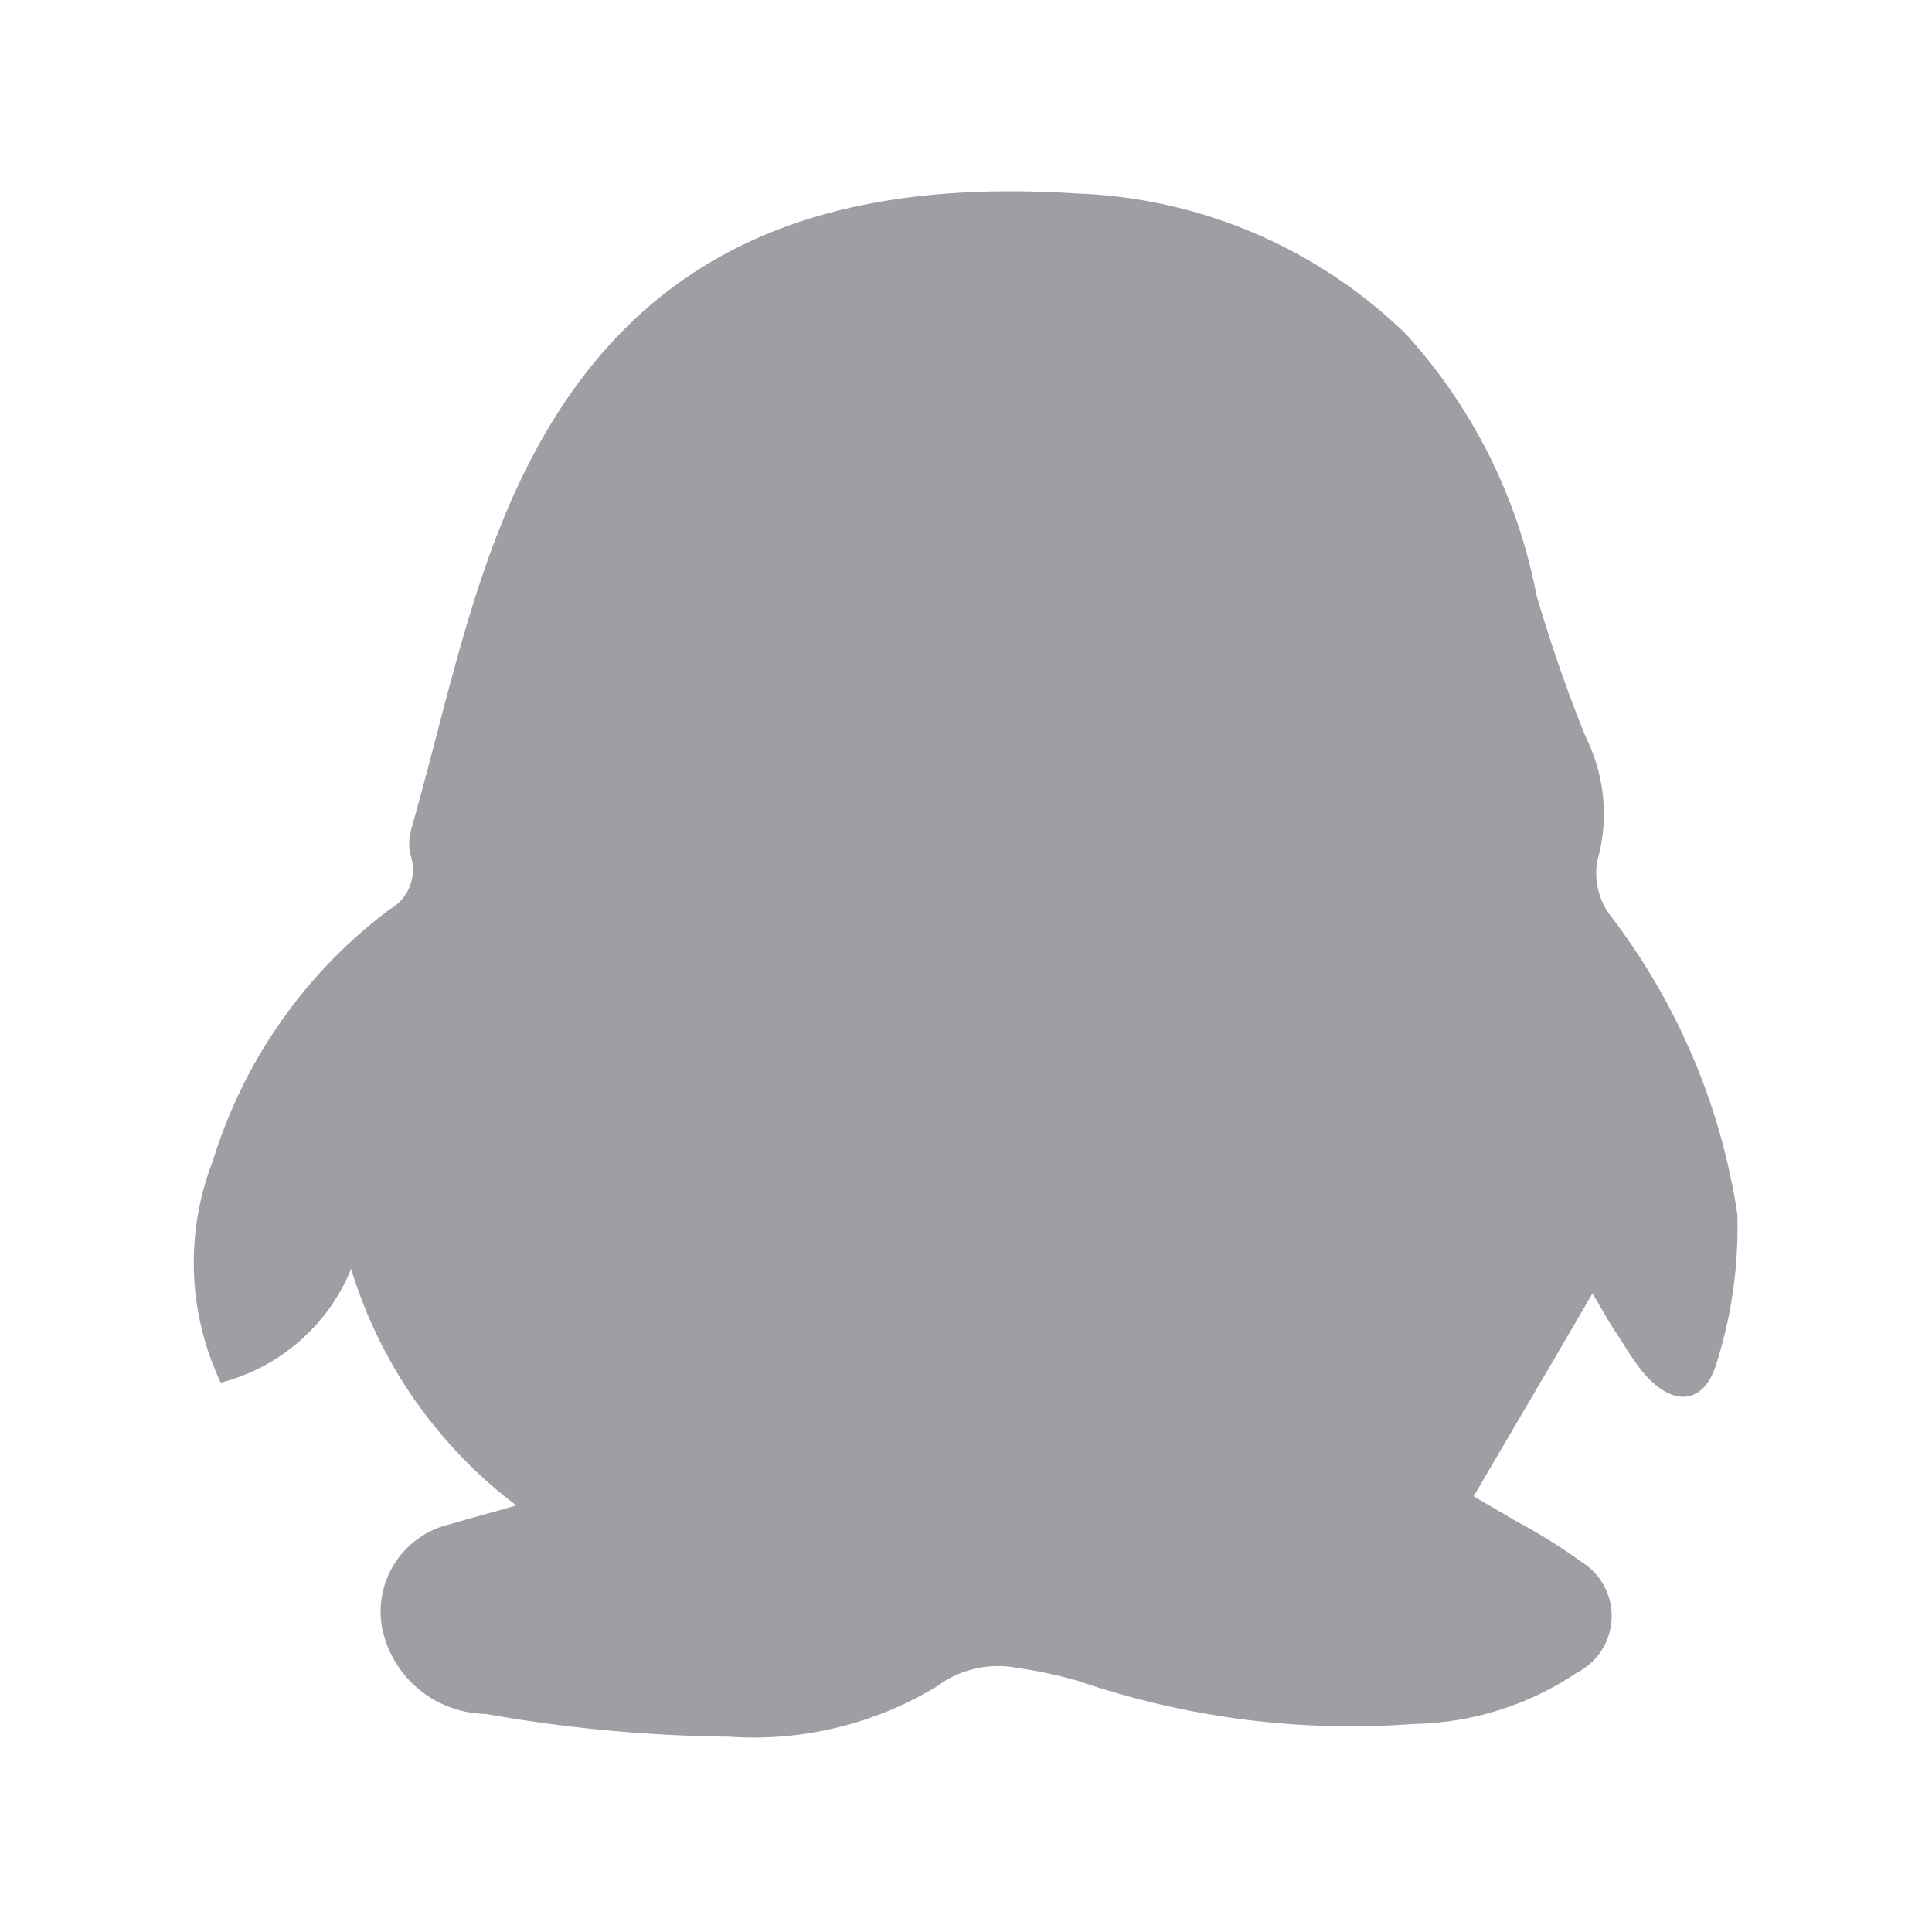 <svg xmlns="http://www.w3.org/2000/svg" width="20" height="20" viewBox="0 0 20 20">
  <defs>
    <style>
      .cls-123 {
        fill: #0a0f1f;
        fill-rule: evenodd;
        opacity: 0.4;
      }
    </style>
  </defs>
  <path id="形状_688" data-name="形状 688" class="cls-123" d="M1255.45,238.6a4.824,4.824,0,0,1-1.71-2.448,1.991,1.991,0,0,1-1.35,1.177,2.911,2.911,0,0,1-.08-2.3,5.131,5.131,0,0,1,1.83-2.6,0.47,0.47,0,0,0,.22-0.544,0.525,0.525,0,0,1,0-.278c0.3-1.046.52-2.121,0.92-3.129,1.05-2.649,2.99-3.651,5.97-3.459a5.152,5.152,0,0,1,3.41,1.456,5.58,5.58,0,0,1,1.35,2.7,15.291,15.291,0,0,0,.51,1.47,1.778,1.778,0,0,1,.12,1.283,0.737,0.737,0,0,0,.12.546,6.737,6.737,0,0,1,1.33,3.112,4.673,4.673,0,0,1-.21,1.525c-0.13.459-.47,0.477-0.78,0.095-0.1-.126-0.18-0.265-0.27-0.4s-0.16-.27-0.24-0.4c-0.41.705-.81,1.381-1.23,2.1,0.11,0.065.27,0.156,0.43,0.252a5.71,5.71,0,0,1,.69.429,0.658,0.658,0,0,1-.05,1.144,3.123,3.123,0,0,1-1.69.531,8.7,8.7,0,0,1-3.47-.444,4.55,4.55,0,0,0-.63-0.135,1.058,1.058,0,0,0-.84.193,3.66,3.66,0,0,1-2.15.518,15.244,15.244,0,0,1-2.52-.236,1.109,1.109,0,0,1-1.07-.894,0.929,0.929,0,0,1,.71-1.071C1254.97,238.733,1255.18,238.679,1255.45,238.6Z" transform="translate(-1250.105 -223.016)"/>
</svg>
